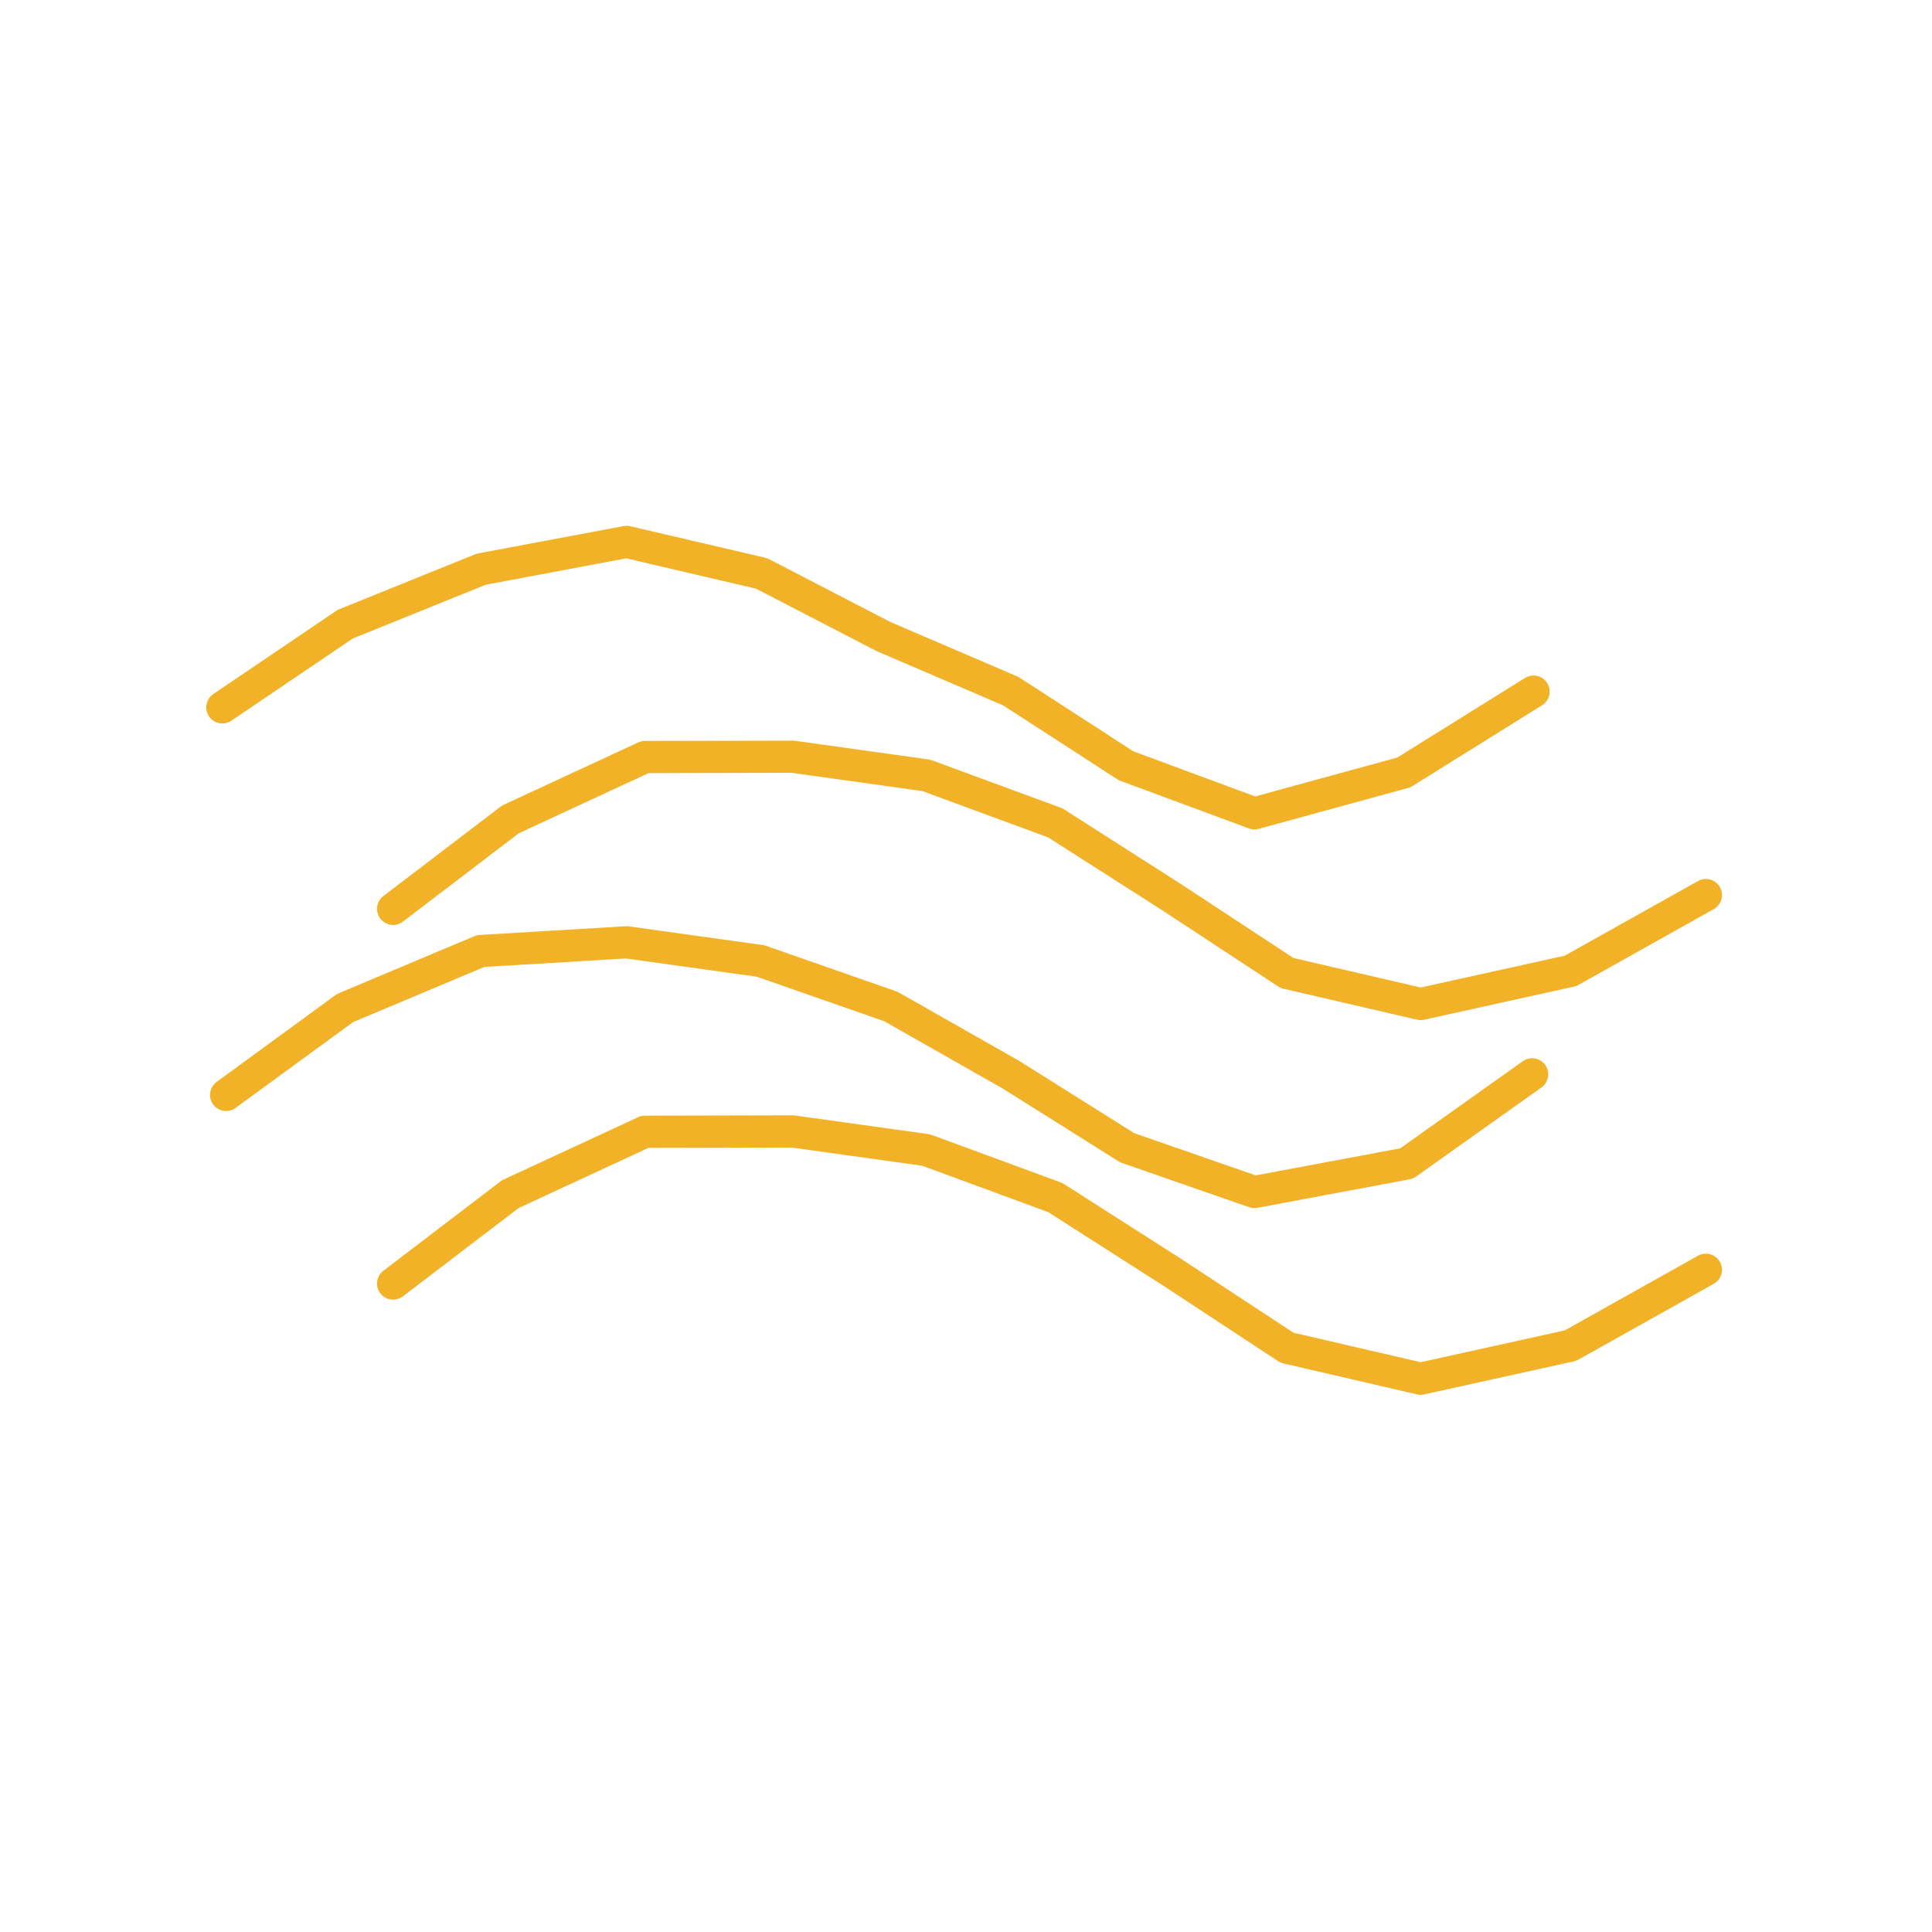 <svg width="180" height="180" viewBox="0 0 180 180" fill="none" xmlns="http://www.w3.org/2000/svg">
<path d="M20.715 65.904L32.169 58.15L44.84 53.031L58.375 50.488L70.957 53.424L82.297 59.299L94.167 64.39L104.913 71.346L116.873 75.776L130.796 71.965L142.877 64.435" stroke="#F2B228" stroke-width="3" stroke-linecap="round" stroke-linejoin="round"/>
<path d="M21.065 102.011L32.154 93.913L44.782 88.605L58.375 87.794L70.852 89.531L83.003 93.775L94.196 100.133L105.018 106.933L116.873 111.056L131.057 108.4L142.745 100.092" stroke="#F2B228" stroke-width="3" stroke-linecap="round" stroke-linejoin="round"/>
<path d="M36.627 84.676L47.545 76.347L60.086 70.534L73.857 70.502L86.296 72.239L98.324 76.667L109.148 83.583L119.909 90.656L132.356 93.541L146.322 90.456L158.934 83.392" stroke="#F2B228" stroke-width="3" stroke-linecap="round" stroke-linejoin="round"/>
<path d="M36.627 119.586L47.545 111.257L60.086 105.445L73.857 105.413L86.296 107.149L98.324 111.577L109.148 118.493L119.909 125.566L132.356 128.452L146.322 125.367L158.934 118.302" stroke="#F2B228" stroke-width="3" stroke-linecap="round" stroke-linejoin="round"/>
</svg>
